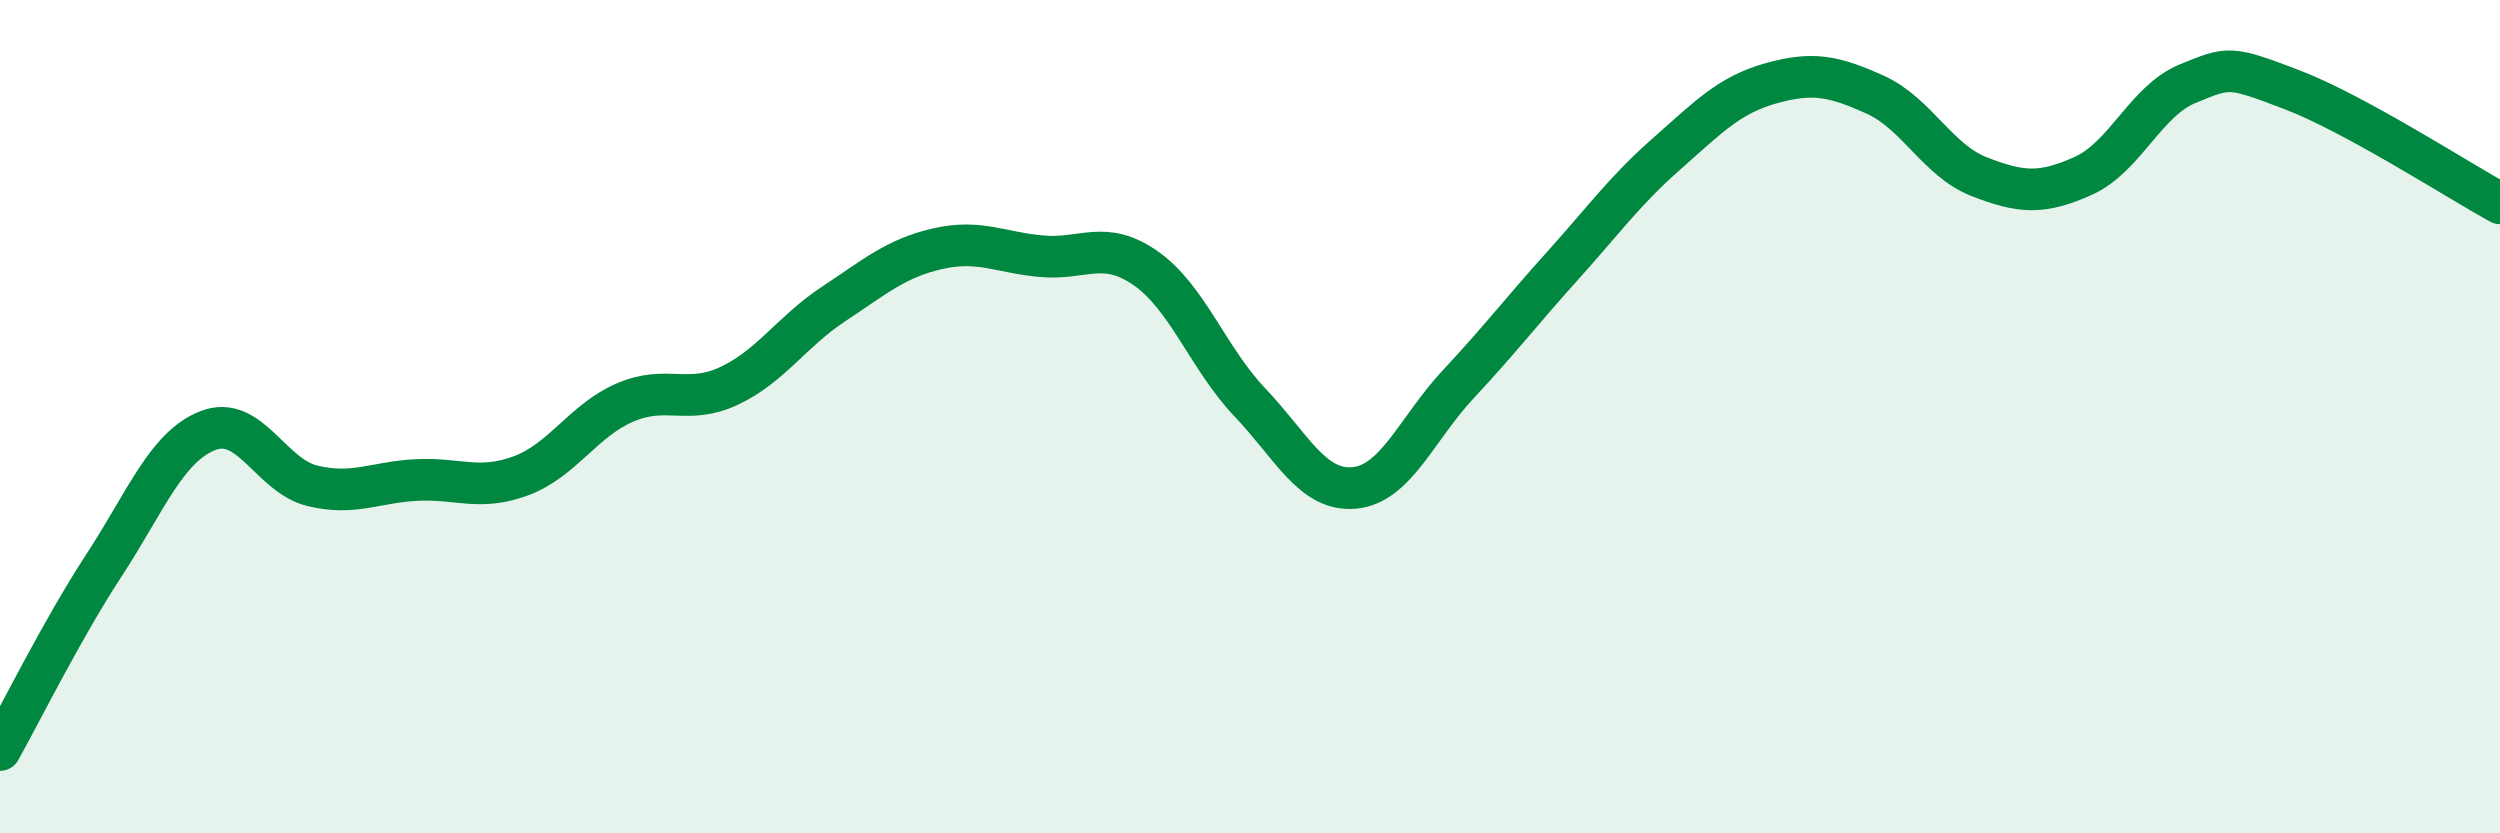 
    <svg width="60" height="20" viewBox="0 0 60 20" xmlns="http://www.w3.org/2000/svg">
      <path
        d="M 0,18 C 0.5,17.11 1.5,15.09 2.5,13.56 C 3.5,12.03 4,10.71 5,10.33 C 6,9.95 6.5,11.42 7.5,11.66 C 8.5,11.9 9,11.57 10,11.52 C 11,11.47 11.5,11.79 12.5,11.42 C 13.5,11.05 14,10.09 15,9.66 C 16,9.23 16.5,9.73 17.5,9.26 C 18.5,8.79 19,7.96 20,7.3 C 21,6.64 21.5,6.2 22.5,5.97 C 23.5,5.74 24,6.06 25,6.15 C 26,6.24 26.5,5.74 27.5,6.44 C 28.5,7.14 29,8.61 30,9.66 C 31,10.71 31.5,11.8 32.5,11.71 C 33.5,11.62 34,10.29 35,9.22 C 36,8.15 36.5,7.49 37.5,6.38 C 38.5,5.27 39,4.57 40,3.69 C 41,2.81 41.5,2.28 42.5,2 C 43.5,1.72 44,1.82 45,2.27 C 46,2.72 46.5,3.85 47.5,4.24 C 48.5,4.63 49,4.67 50,4.22 C 51,3.77 51.5,2.42 52.5,2.01 C 53.5,1.6 53.5,1.58 55,2.15 C 56.5,2.72 59,4.33 60,4.88L60 20L0 20Z"
        fill="#008740"
        opacity="0.1"
        stroke-linecap="round"
        stroke-linejoin="round"
      />
      <path
        d="M 0,18 C 0.5,17.11 1.5,15.09 2.5,13.56 C 3.5,12.03 4,10.71 5,10.33 C 6,9.95 6.5,11.42 7.5,11.66 C 8.5,11.9 9,11.57 10,11.52 C 11,11.47 11.5,11.79 12.5,11.42 C 13.5,11.05 14,10.09 15,9.66 C 16,9.23 16.5,9.73 17.5,9.26 C 18.5,8.79 19,7.96 20,7.3 C 21,6.64 21.5,6.2 22.5,5.97 C 23.5,5.74 24,6.06 25,6.15 C 26,6.24 26.5,5.74 27.5,6.44 C 28.5,7.14 29,8.61 30,9.66 C 31,10.71 31.5,11.8 32.5,11.71 C 33.5,11.62 34,10.29 35,9.22 C 36,8.15 36.5,7.49 37.5,6.38 C 38.5,5.27 39,4.57 40,3.69 C 41,2.81 41.5,2.28 42.5,2 C 43.5,1.72 44,1.82 45,2.27 C 46,2.72 46.5,3.85 47.5,4.24 C 48.5,4.63 49,4.67 50,4.22 C 51,3.77 51.5,2.42 52.5,2.01 C 53.5,1.6 53.5,1.58 55,2.15 C 56.5,2.72 59,4.33 60,4.88"
        stroke="#008740"
        stroke-width="1"
        fill="none"
        stroke-linecap="round"
        stroke-linejoin="round"
      />
    </svg>
  